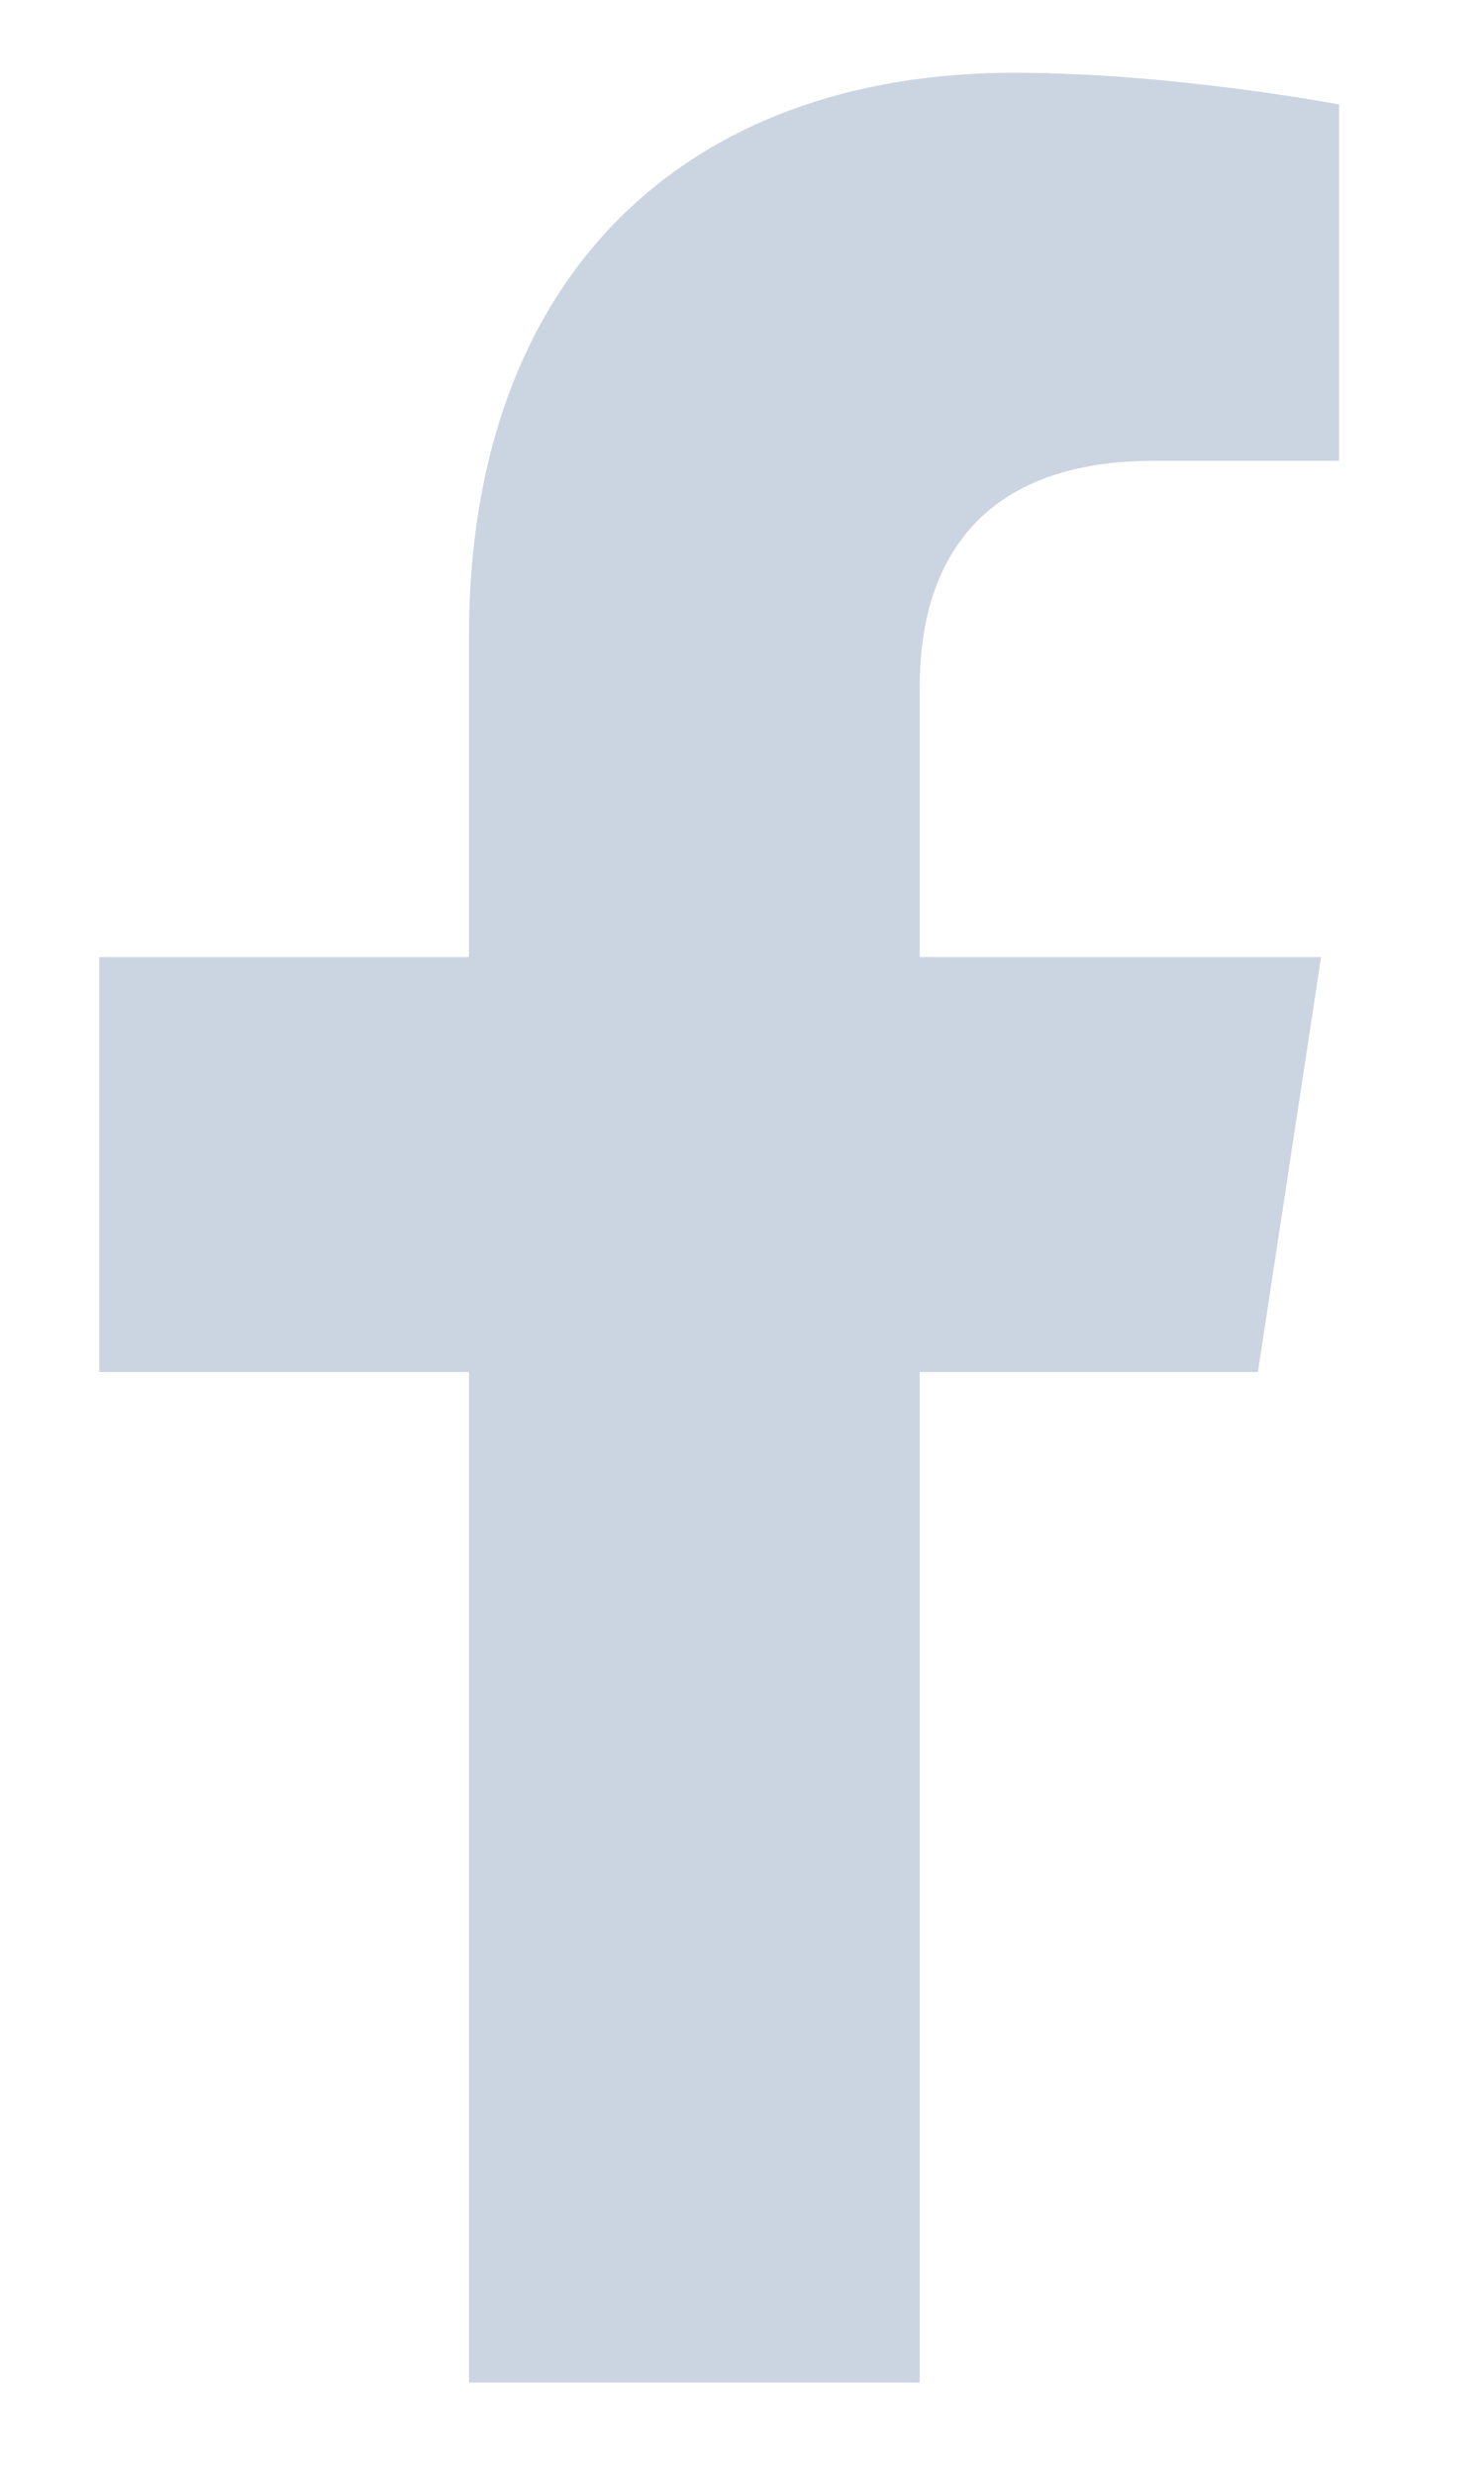 <svg width="9" height="15" viewBox="0 0 9 15" fill="none" xmlns="http://www.w3.org/2000/svg">
<path d="M7.629 8.316H5.578V14.441H2.844V8.316H0.602V5.801H2.844V3.859C2.844 1.672 4.156 0.441 6.152 0.441C7.109 0.441 8.121 0.633 8.121 0.633V2.793H7C5.906 2.793 5.578 3.449 5.578 4.16V5.801H8.012L7.629 8.316Z" fill="#CBD5E1"/>
</svg>

